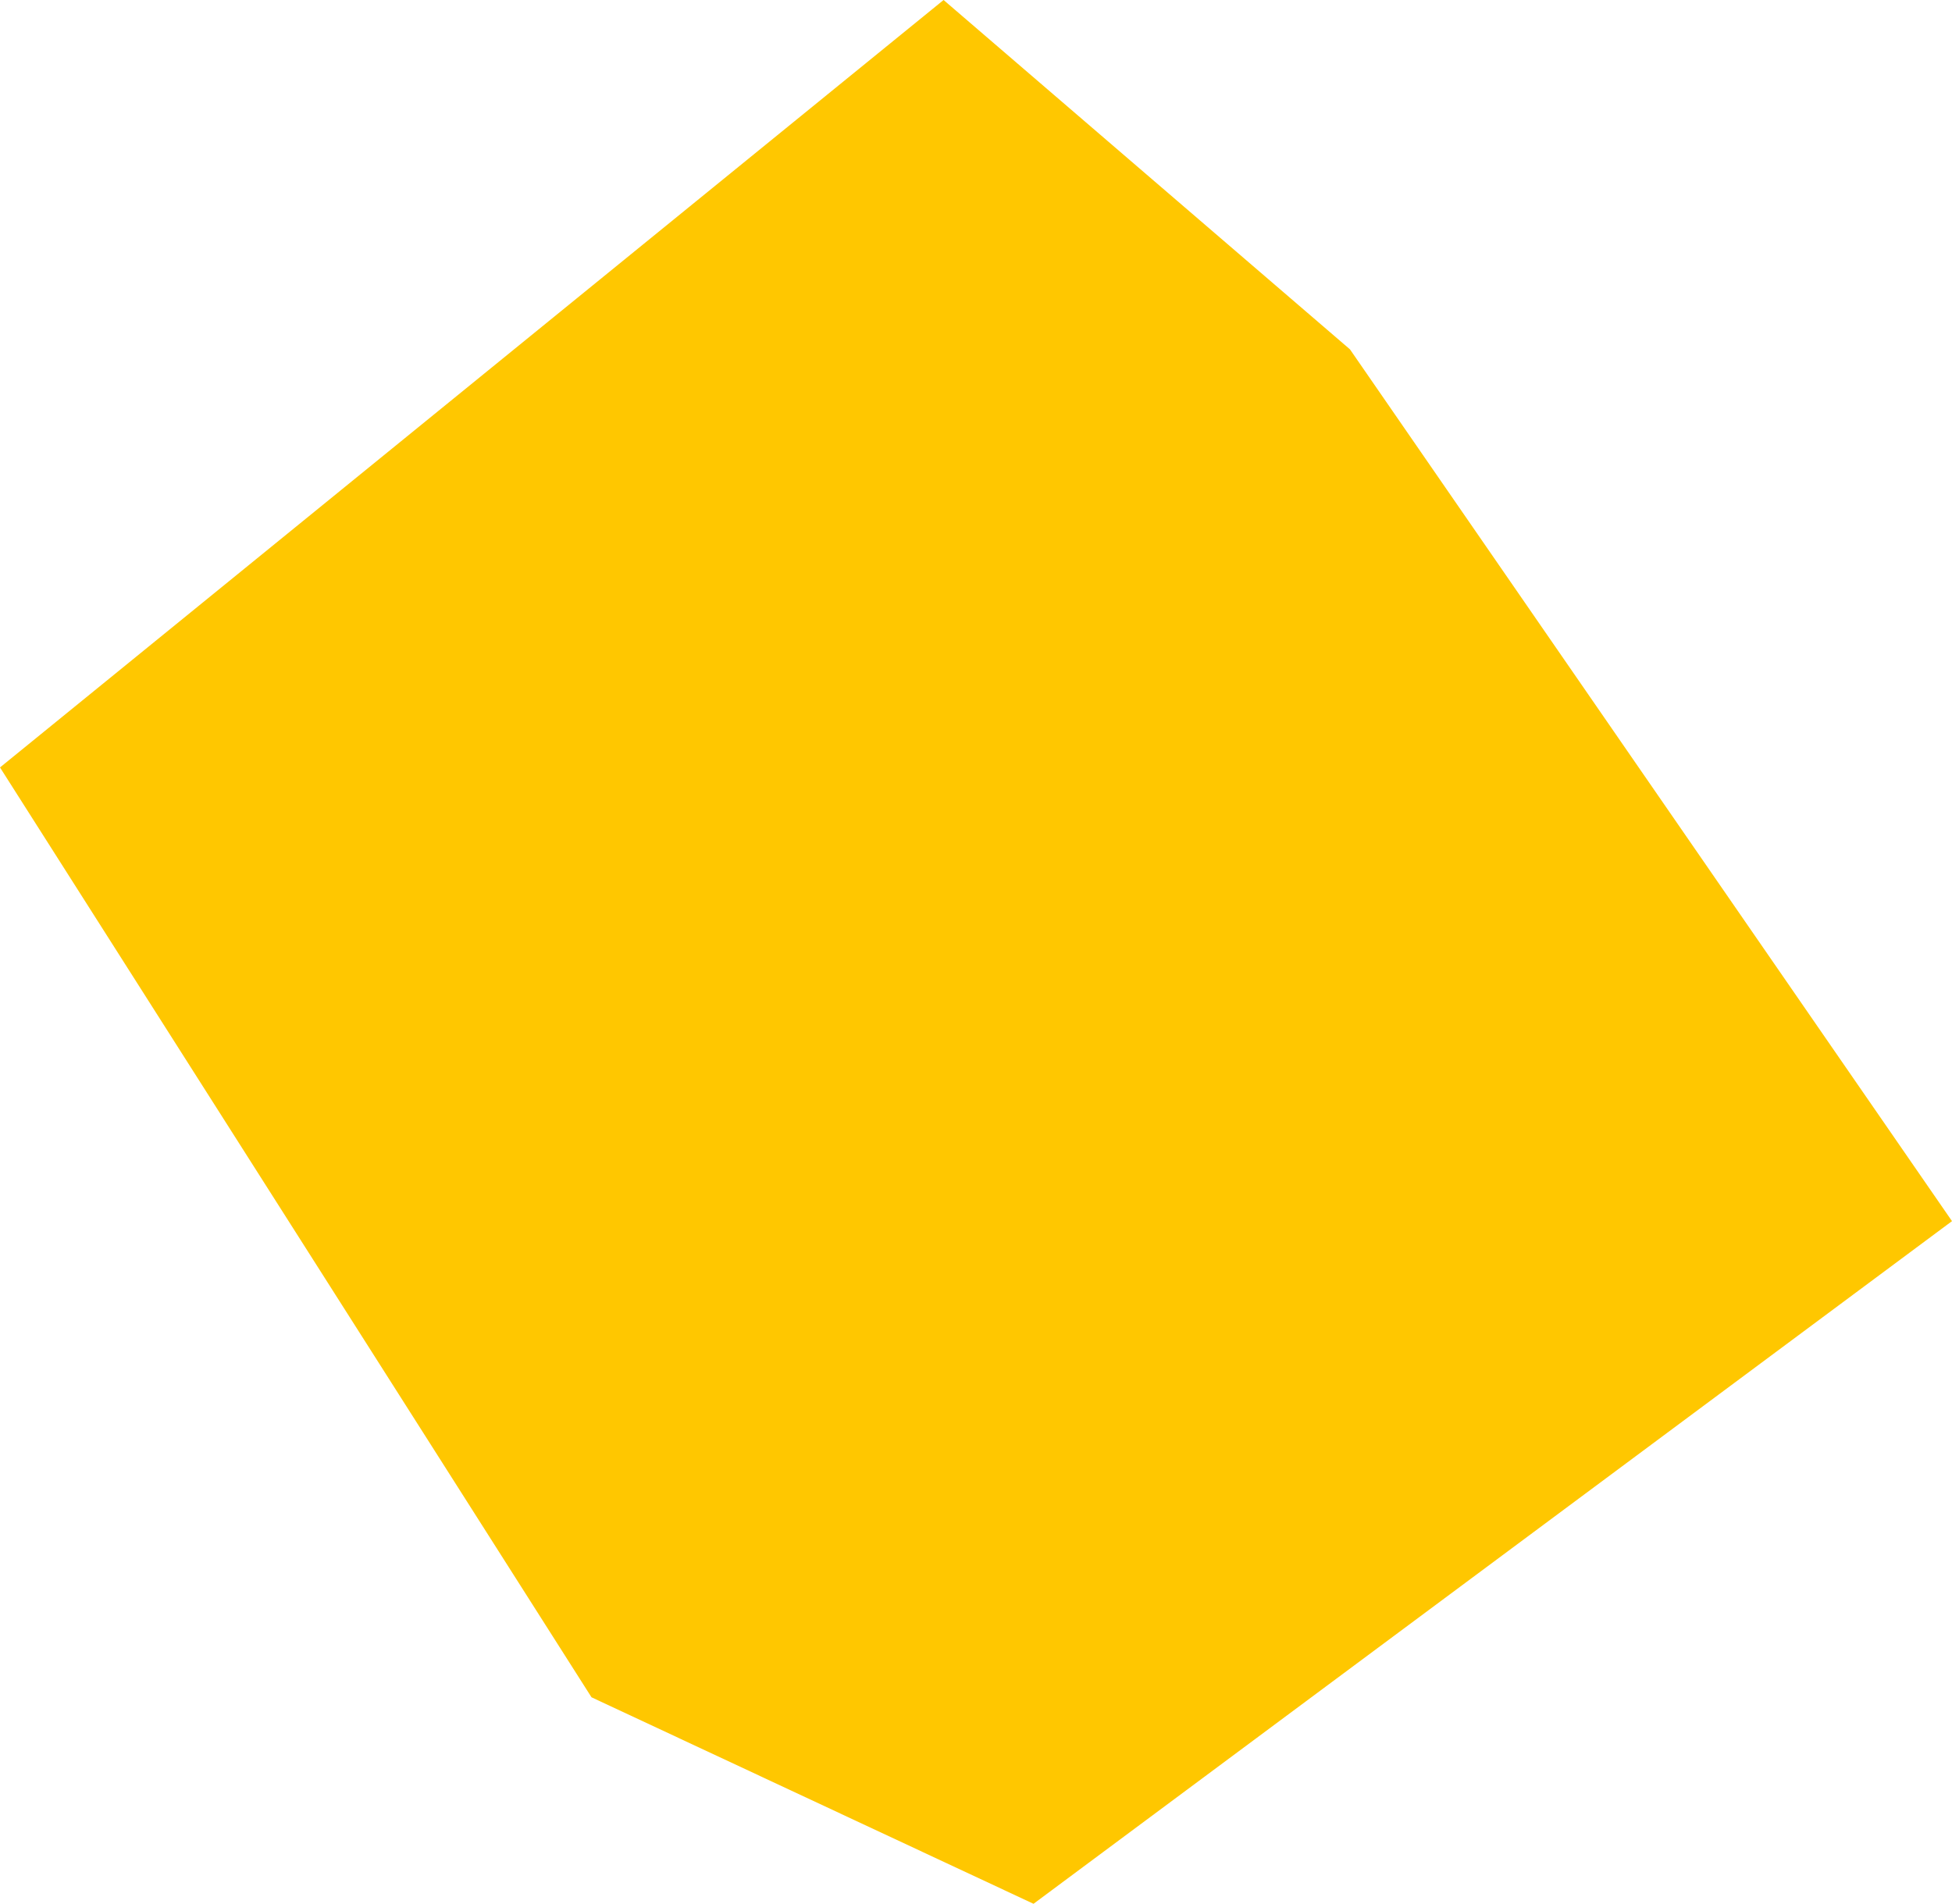 <?xml version="1.0" encoding="UTF-8"?> <svg xmlns="http://www.w3.org/2000/svg" width="1605" height="1566" viewBox="0 0 1605 1566" fill="none"> <path d="M849.797 1565.67L486.355 1395.83L0 631.136L775.845 -3.24746e-05L1109.99 287.309L1605 1004.25L849.797 1565.67Z" fill="#FFC700"></path> </svg> 